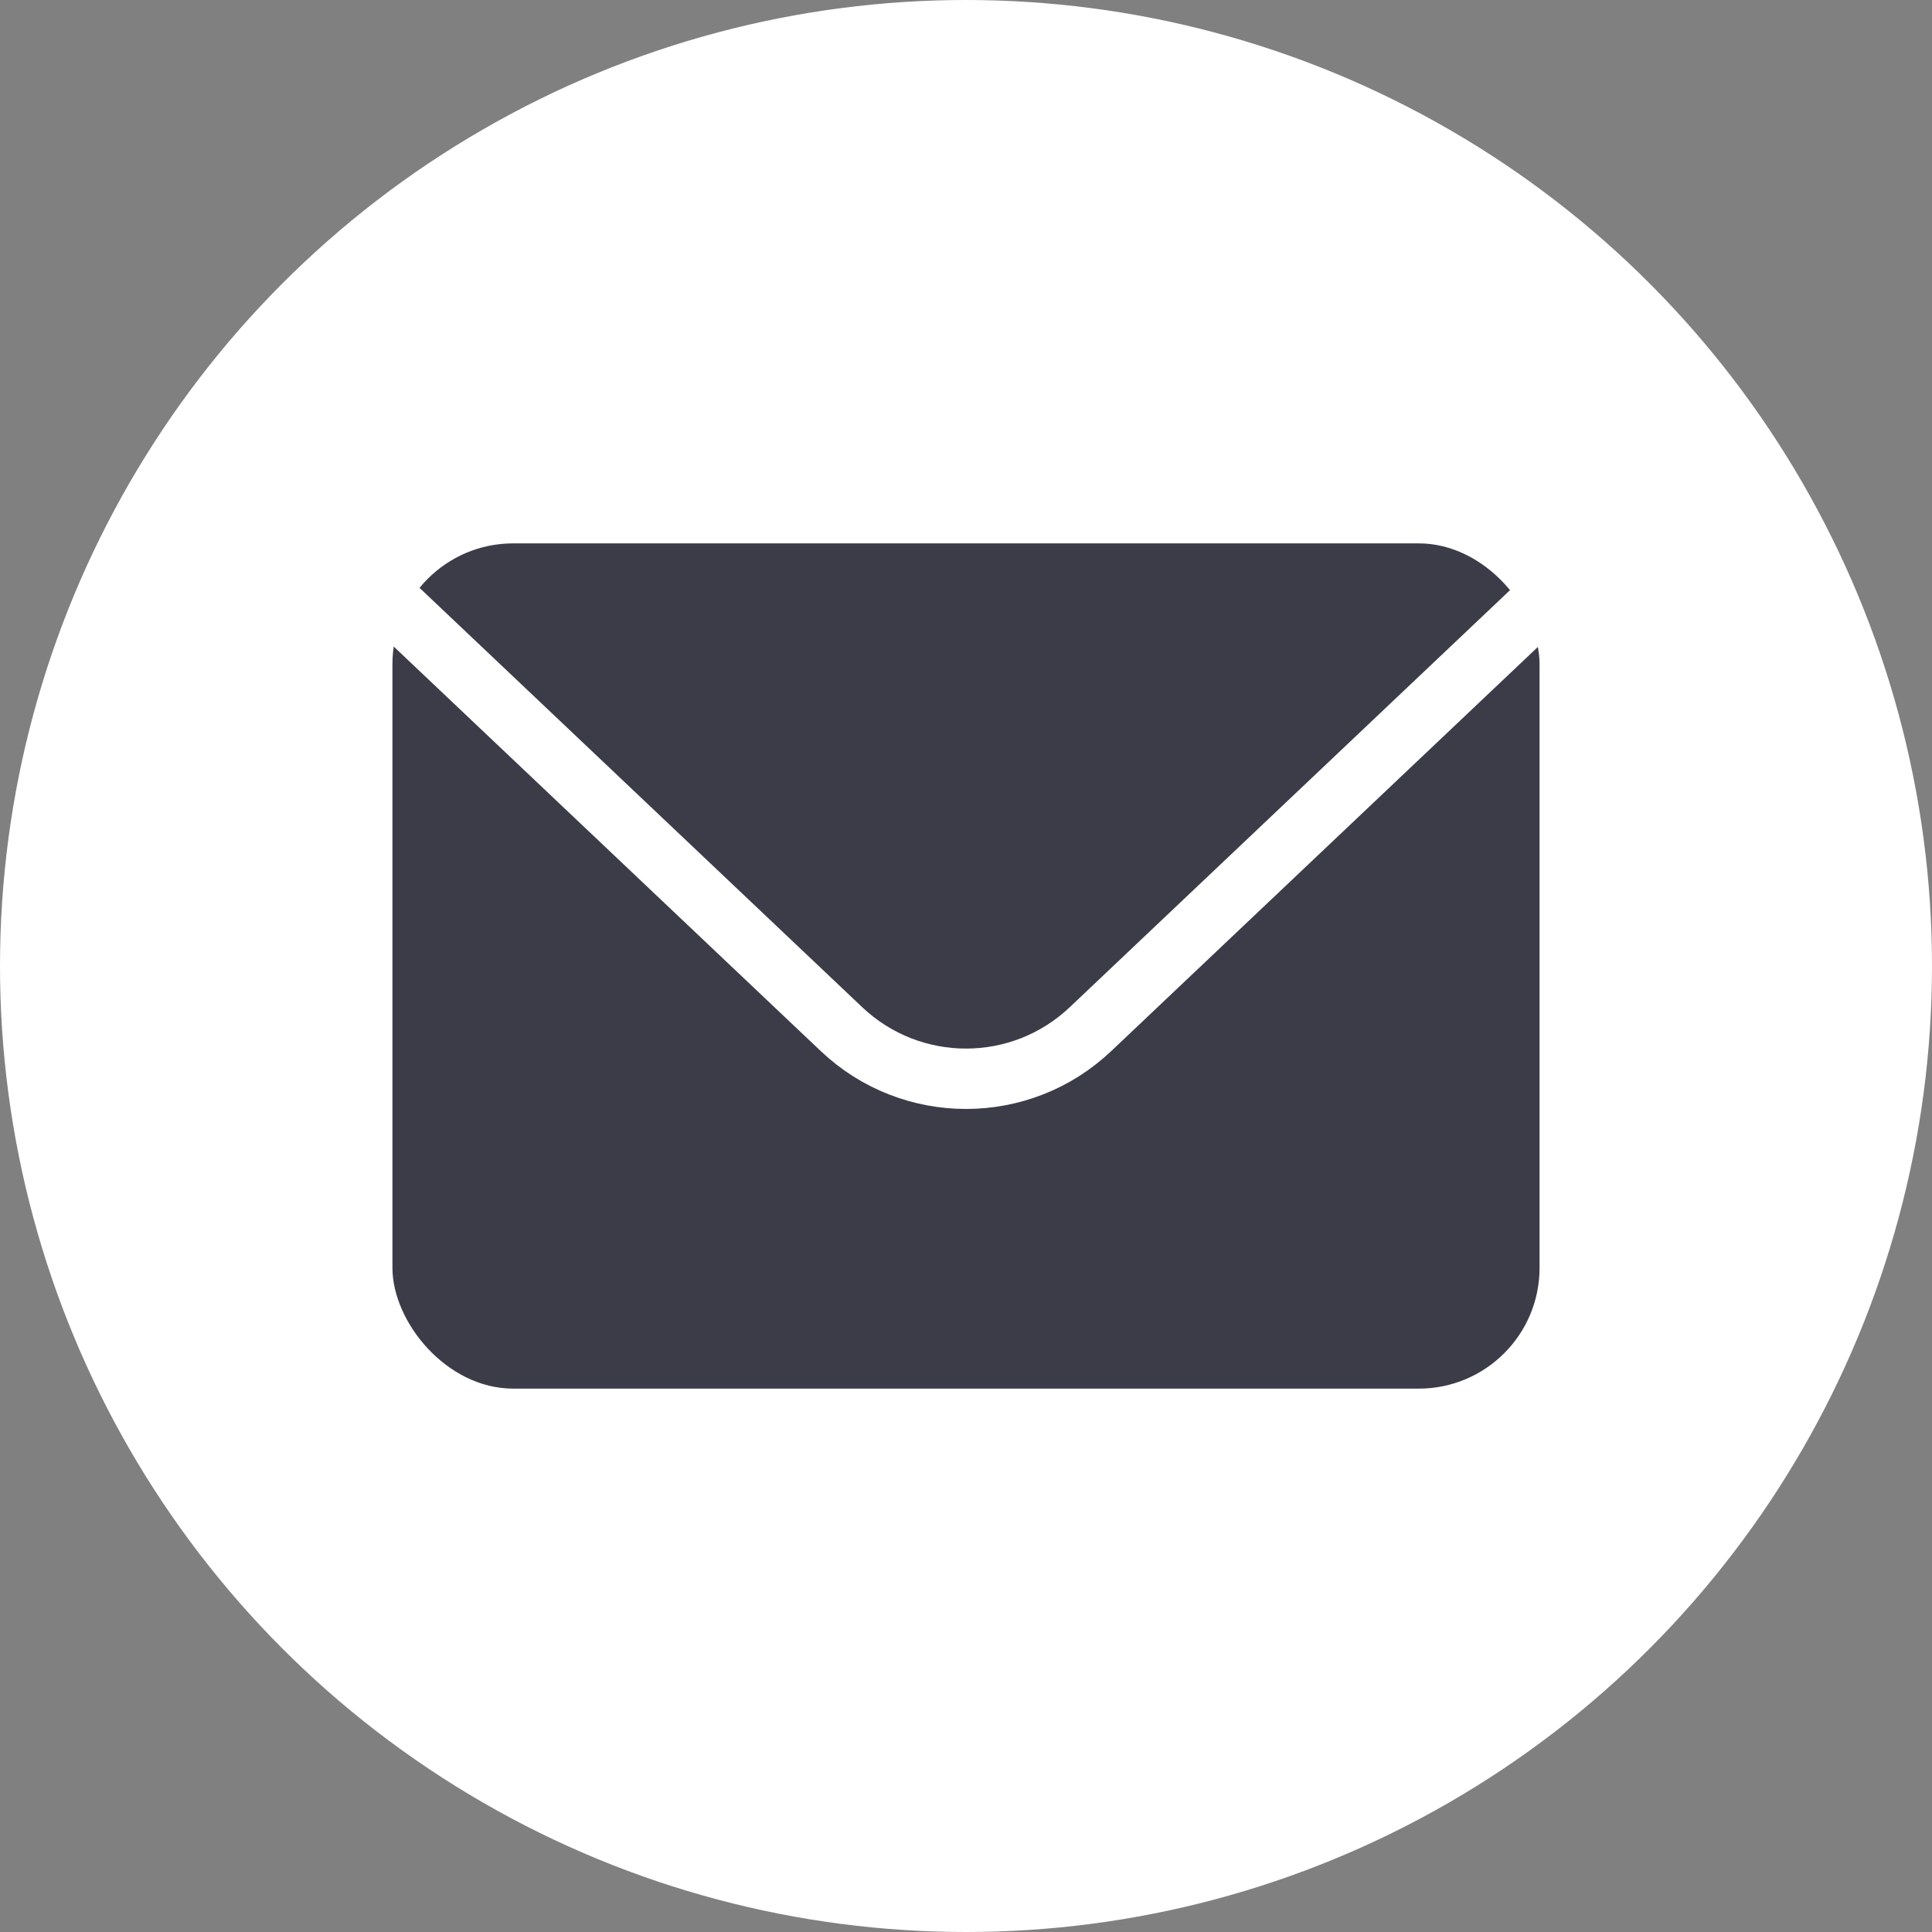<svg width="32" height="32" viewBox="0 0 32 32" fill="none" xmlns="http://www.w3.org/2000/svg">
<rect x="0" y="0" width="32" height="32" fill="#808080" stroke="none"/>
<circle cx="16" cy="16" r="16" fill="white"/>
<rect x="6.5" y="9" width="19" height="14" rx="2" fill="#3C3C49"/>
<path d="M6.5 10L13.937 17.045C15.094 18.142 16.906 18.142 18.063 17.045L25.5 10" stroke="white" stroke-linecap="round"/>
</svg>
